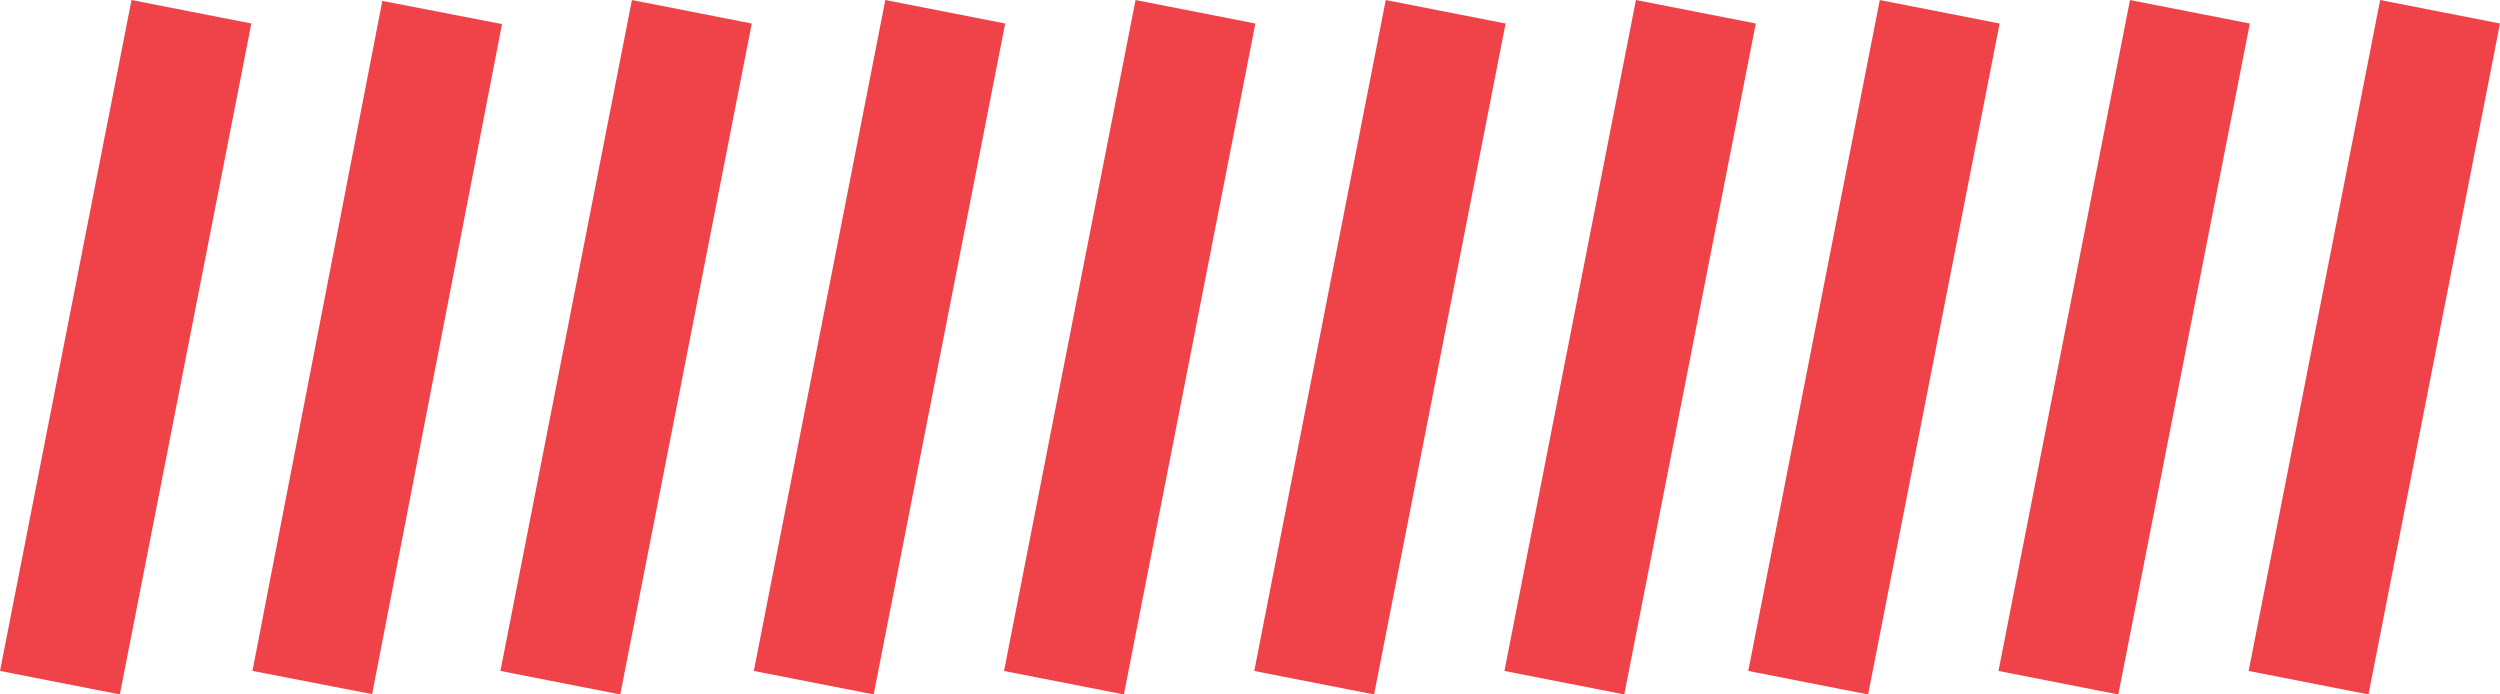 <?xml version="1.0" encoding="UTF-8"?><svg id="Layer_2" xmlns="http://www.w3.org/2000/svg" viewBox="0 0 1039.54 288.77"><defs><style>.cls-1{fill:#f04349;}</style></defs><g id="Layer_1-2"><g><rect class="cls-1" x="-89.89" y="118.98" width="284.29" height="50.78" transform="translate(-99.47 167.89) rotate(-78.91)"/><rect class="cls-1" x="14.96" y="119.16" width="283.79" height="50.69" transform="translate(-14.86 270.99) rotate(-79.03)"/><rect class="cls-1" x="118.19" y="119" width="284.29" height="50.78" transform="translate(68.57 372.09) rotate(-78.91)"/><rect class="cls-1" x="223.56" y="118.99" width="284.29" height="50.78" transform="translate(153.68 475.49) rotate(-78.91)"/><rect class="cls-1" x="327.6" y="119" width="284.29" height="50.78" transform="translate(237.7 577.59) rotate(-78.91)"/><rect class="cls-1" x="431.64" y="119" width="284.29" height="50.78" transform="translate(321.73 679.69) rotate(-78.91)"/><rect class="cls-1" x="535.68" y="118.99" width="284.29" height="50.78" transform="translate(405.76 781.78) rotate(-78.91)"/><rect class="cls-1" x="637.07" y="119.01" width="284.29" height="50.78" transform="translate(487.63 881.28) rotate(-78.91)"/><rect class="cls-1" x="741.11" y="119.01" width="284.29" height="50.78" transform="translate(571.66 983.38) rotate(-78.91)"/><rect class="cls-1" x="845.14" y="119" width="284.29" height="50.78" transform="translate(655.68 1085.46) rotate(-78.91)"/></g></g></svg>